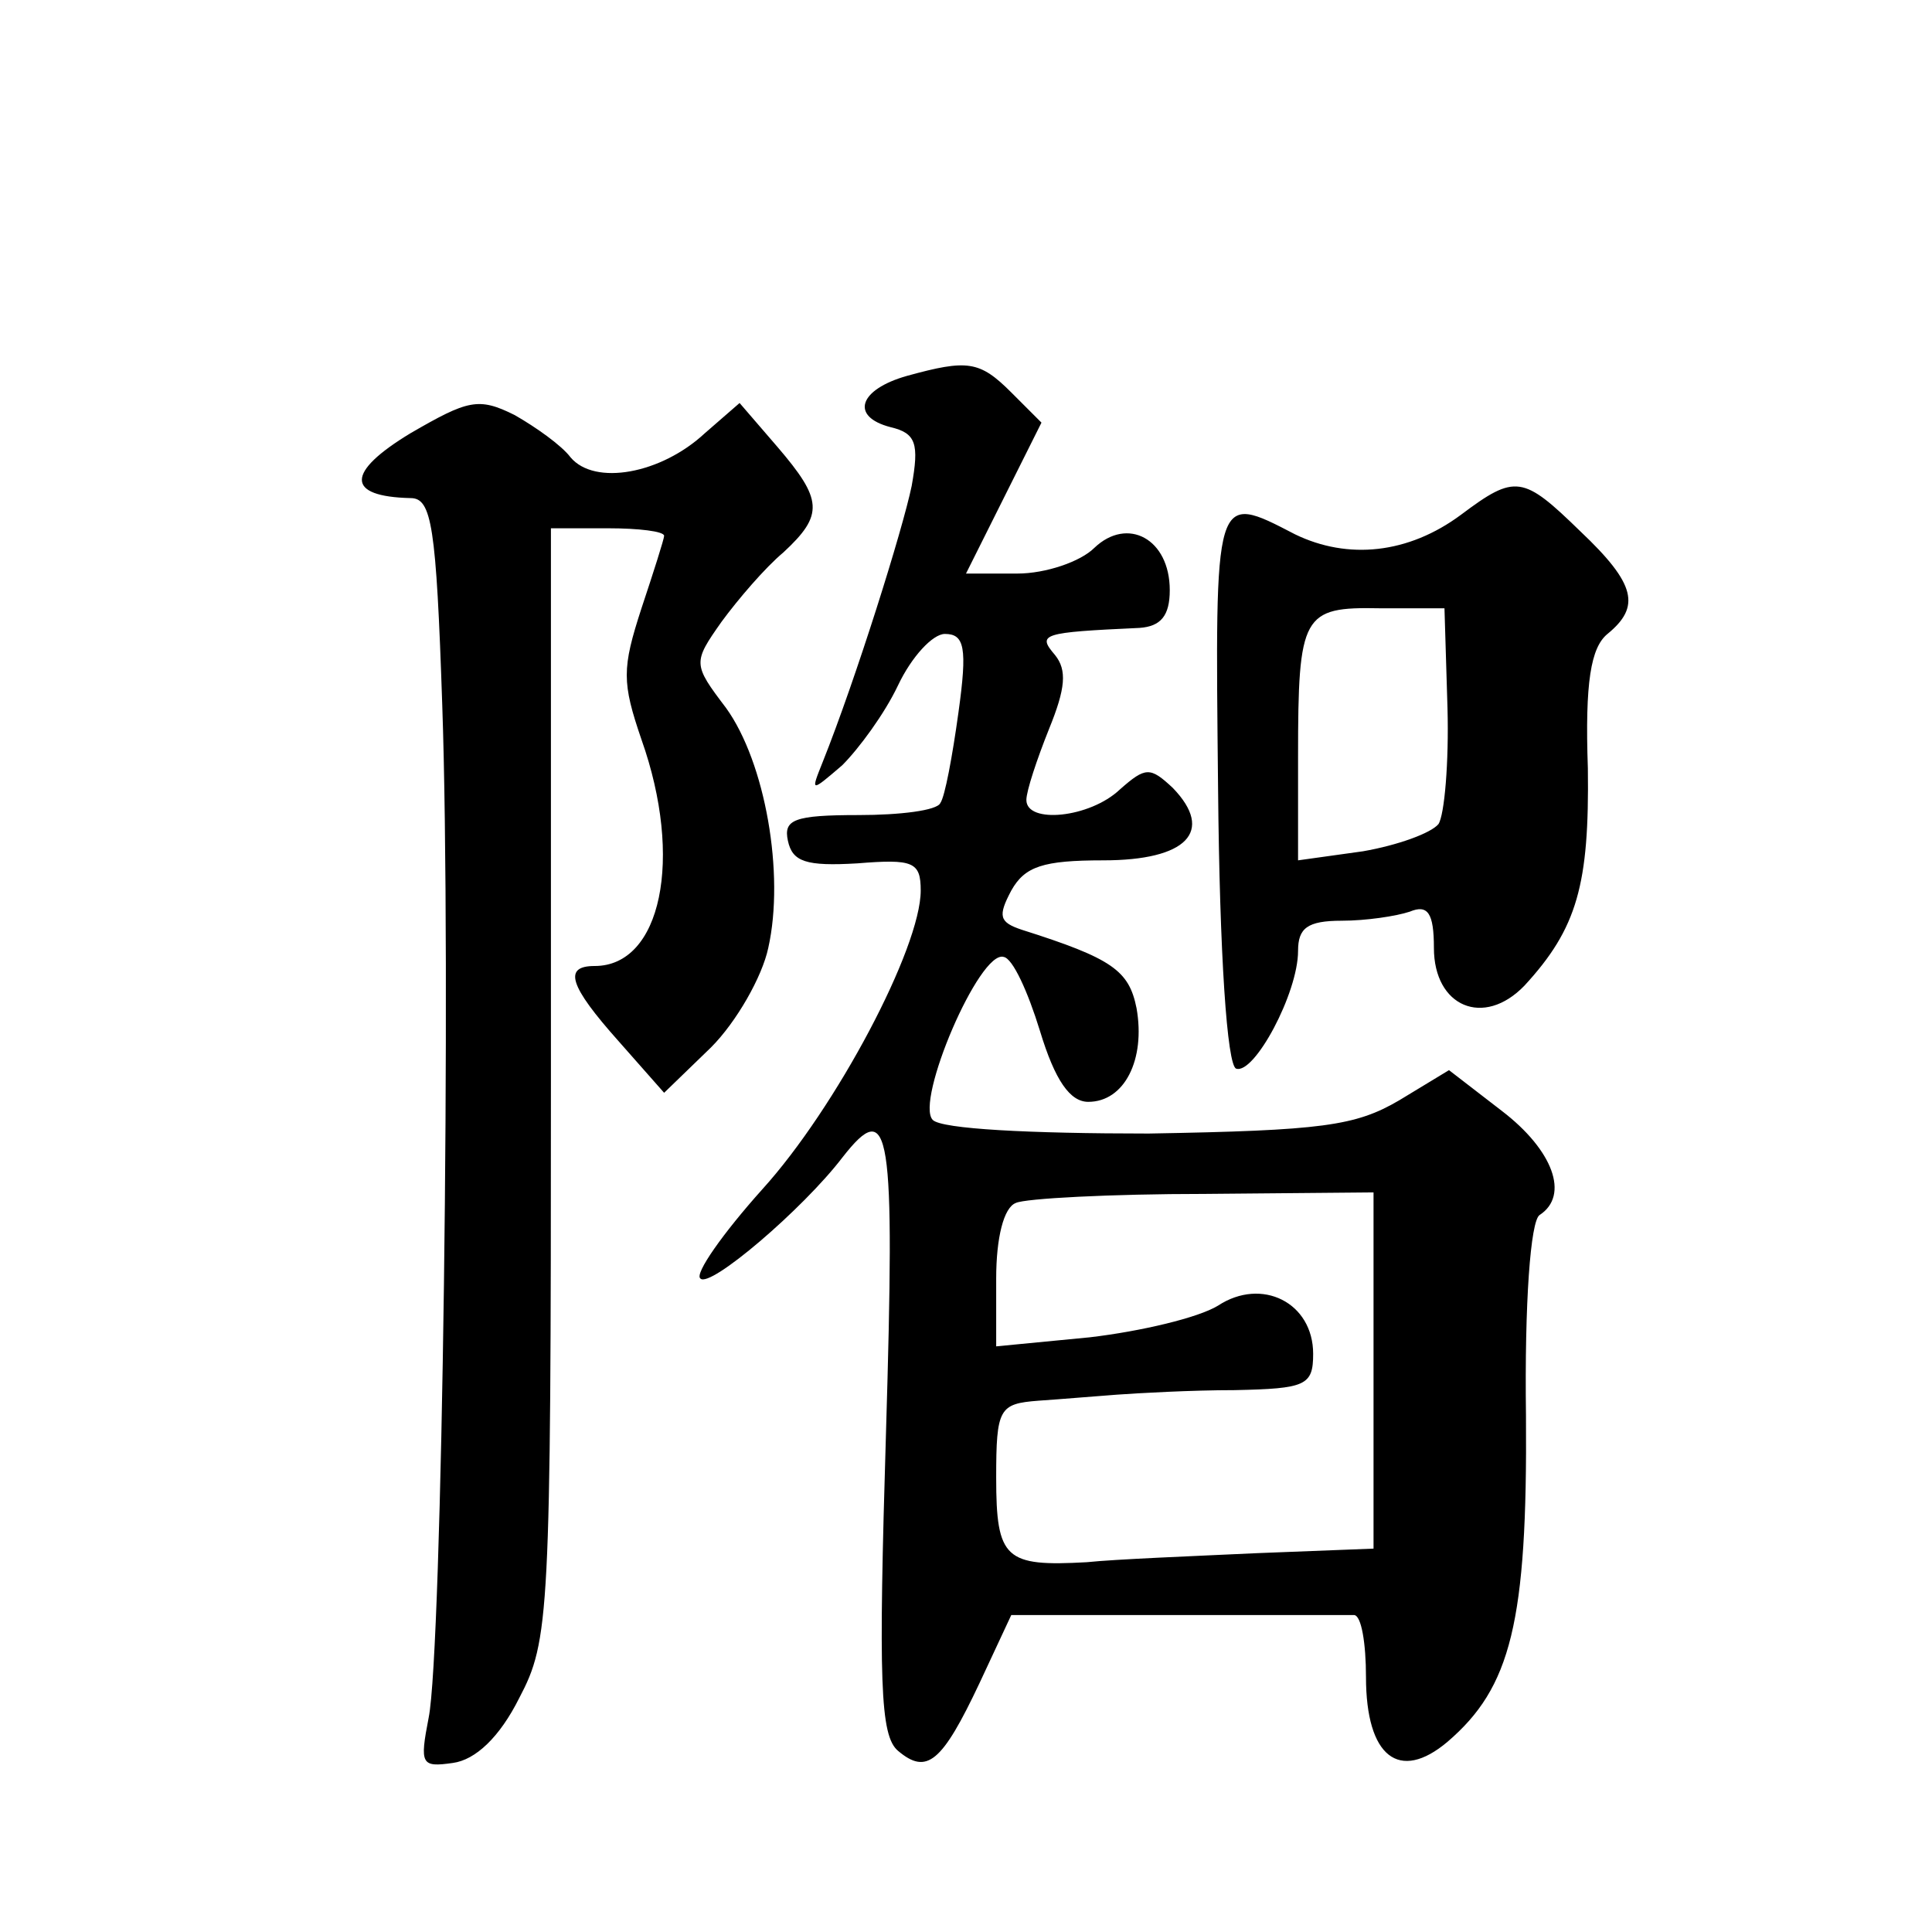 <?xml version="1.0" standalone="no"?>
<!DOCTYPE svg PUBLIC "-//W3C//DTD SVG 20010904//EN"
 "http://www.w3.org/TR/2001/REC-SVG-20010904/DTD/svg10.dtd">
<svg version="1.0" xmlns="http://www.w3.org/2000/svg"
 width="128pt" height="128pt" viewBox="0 0 128 128"
 preserveAspectRatio="xMidYMid meet">
<g transform="translate(0,128) scale(0.1,-0.1)"
fill="#0" stroke="none">
<path d="M601 1031 c-32 -9 -38 -27 -11 -34 17 -4 19 -11 14 -39 -6 -29 -37 -128
-59 -183 -8 -20 -8 -20 13 -2 11 11 28 34 37 53 9 19 23 34 31 34 13 0 15 -9 9
-52 -4 -29 -9 -56 -12 -60 -2 -5 -27 -8 -54 -8 -43 0 -50 -3 -47 -17 3 -14 12 -17
46 -15 37 3 42 1 42 -18 0 -38 -56 -144 -105 -198 -26 -29 -45 -56 -41 -59 6 -7
68 46 94 80 32 41 35 20 29 -182 -5 -165 -4 -201 8 -211 19 -16 29 -8 54 45 l21
45 110 0 c61 0 113 0 117 0 5 0 8 -19 8 -41 0 -53 22 -70 54 -43 42 36 53 79 52
216 -1 75 3 129 9 133 20 13 9 43 -25 69 l-35 27 -33 -20 c-29 -17 -51 -20 -166
-22 -79 0 -137 3 -143 9 -12 12 31 113 47 108 6 -1 16 -23 24 -49 10 -33 20 -47
32 -47 24 0 38 28 32 62 -5 25 -16 33 -76 52 -15 5 -16 9 -7 26 9 16 21 20 61 20
55 0 74 19 46 48 -15 14 -18 14 -35 -1 -20 -19 -62 -23 -62 -7 0 6 7 27 15 47 11
27 12 39 4 49 -12 14 -9 15 56 18 14 1 20 8 20 25 0 34 -28 49 -50 28 -9 -9 -32
-17 -51 -17 l-34 0 25 50 25 50 -20 20 c-21 21 -29 22 -69 11z m309 -659 l0 -118
-77 -3 c-43 -2 -94 -4 -113 -6 -54 -3 -60 2 -60 56 0 46 2 49 28 51 15 1 38 3 52
4 14 1 49 3 78 3 47 1 52 3 52 24 0 34 -34 51 -63 32 -13 -8 -51 -17 -85 -21 l-62
-6 0 45 c0 27 5 47 13 50 6 3 63 6 125 6 l112 1 0 -118z M272 993 c-43 -26 -43
-42 0 -43 14 0 17 -18 21 -137 6 -173 0 -627 -9 -671 -6 -31 -5 -33 16 -30 15 2
31 17 44 43 20 38 21 54 21 408 l0 367 38 0 c20 0 37 -2 37 -5 0 -2 -7 -24 -15
-48 -13 -40 -13 -49 0 -87 28 -79 13 -150 -31 -150 -21 0 -17 -13 16 -50 l30 -34
31 30 c17 17 34 47 38 66 11 49 -2 123 -28 159 -22 29 -22 30 -3 57 11 15 29 36
41 46 27 25 26 35 -4 70 l-25 29 -23 -20 c-29 -27 -73 -35 -89 -16 -6 8 -23 20
-37 28 -24 12 -31 10 -69 -12z M968 939 c-35 -26 -75 -30 -110 -13 -54 28 -53 29
-51 -168 1 -111 6 -184 12 -186 12 -4 41 50 41 78 0 15 6 20 29 20 16 0 36 3 45
6 12 5 16 -1 16 -24 0 -39 33 -53 60 -25 35 38 43 67 42 144 -2 57 2 80 13 89 22
18 19 33 -18 68 -38 37 -43 38 -79 11z m-9 -128 c1 -36 -2 -71 -6 -77 -5 -6 -27
-14 -50 -18 l-43 -6 0 69 c0 94 3 99 54 98 l43 0 2 -66z"/>
</g>
</svg>
